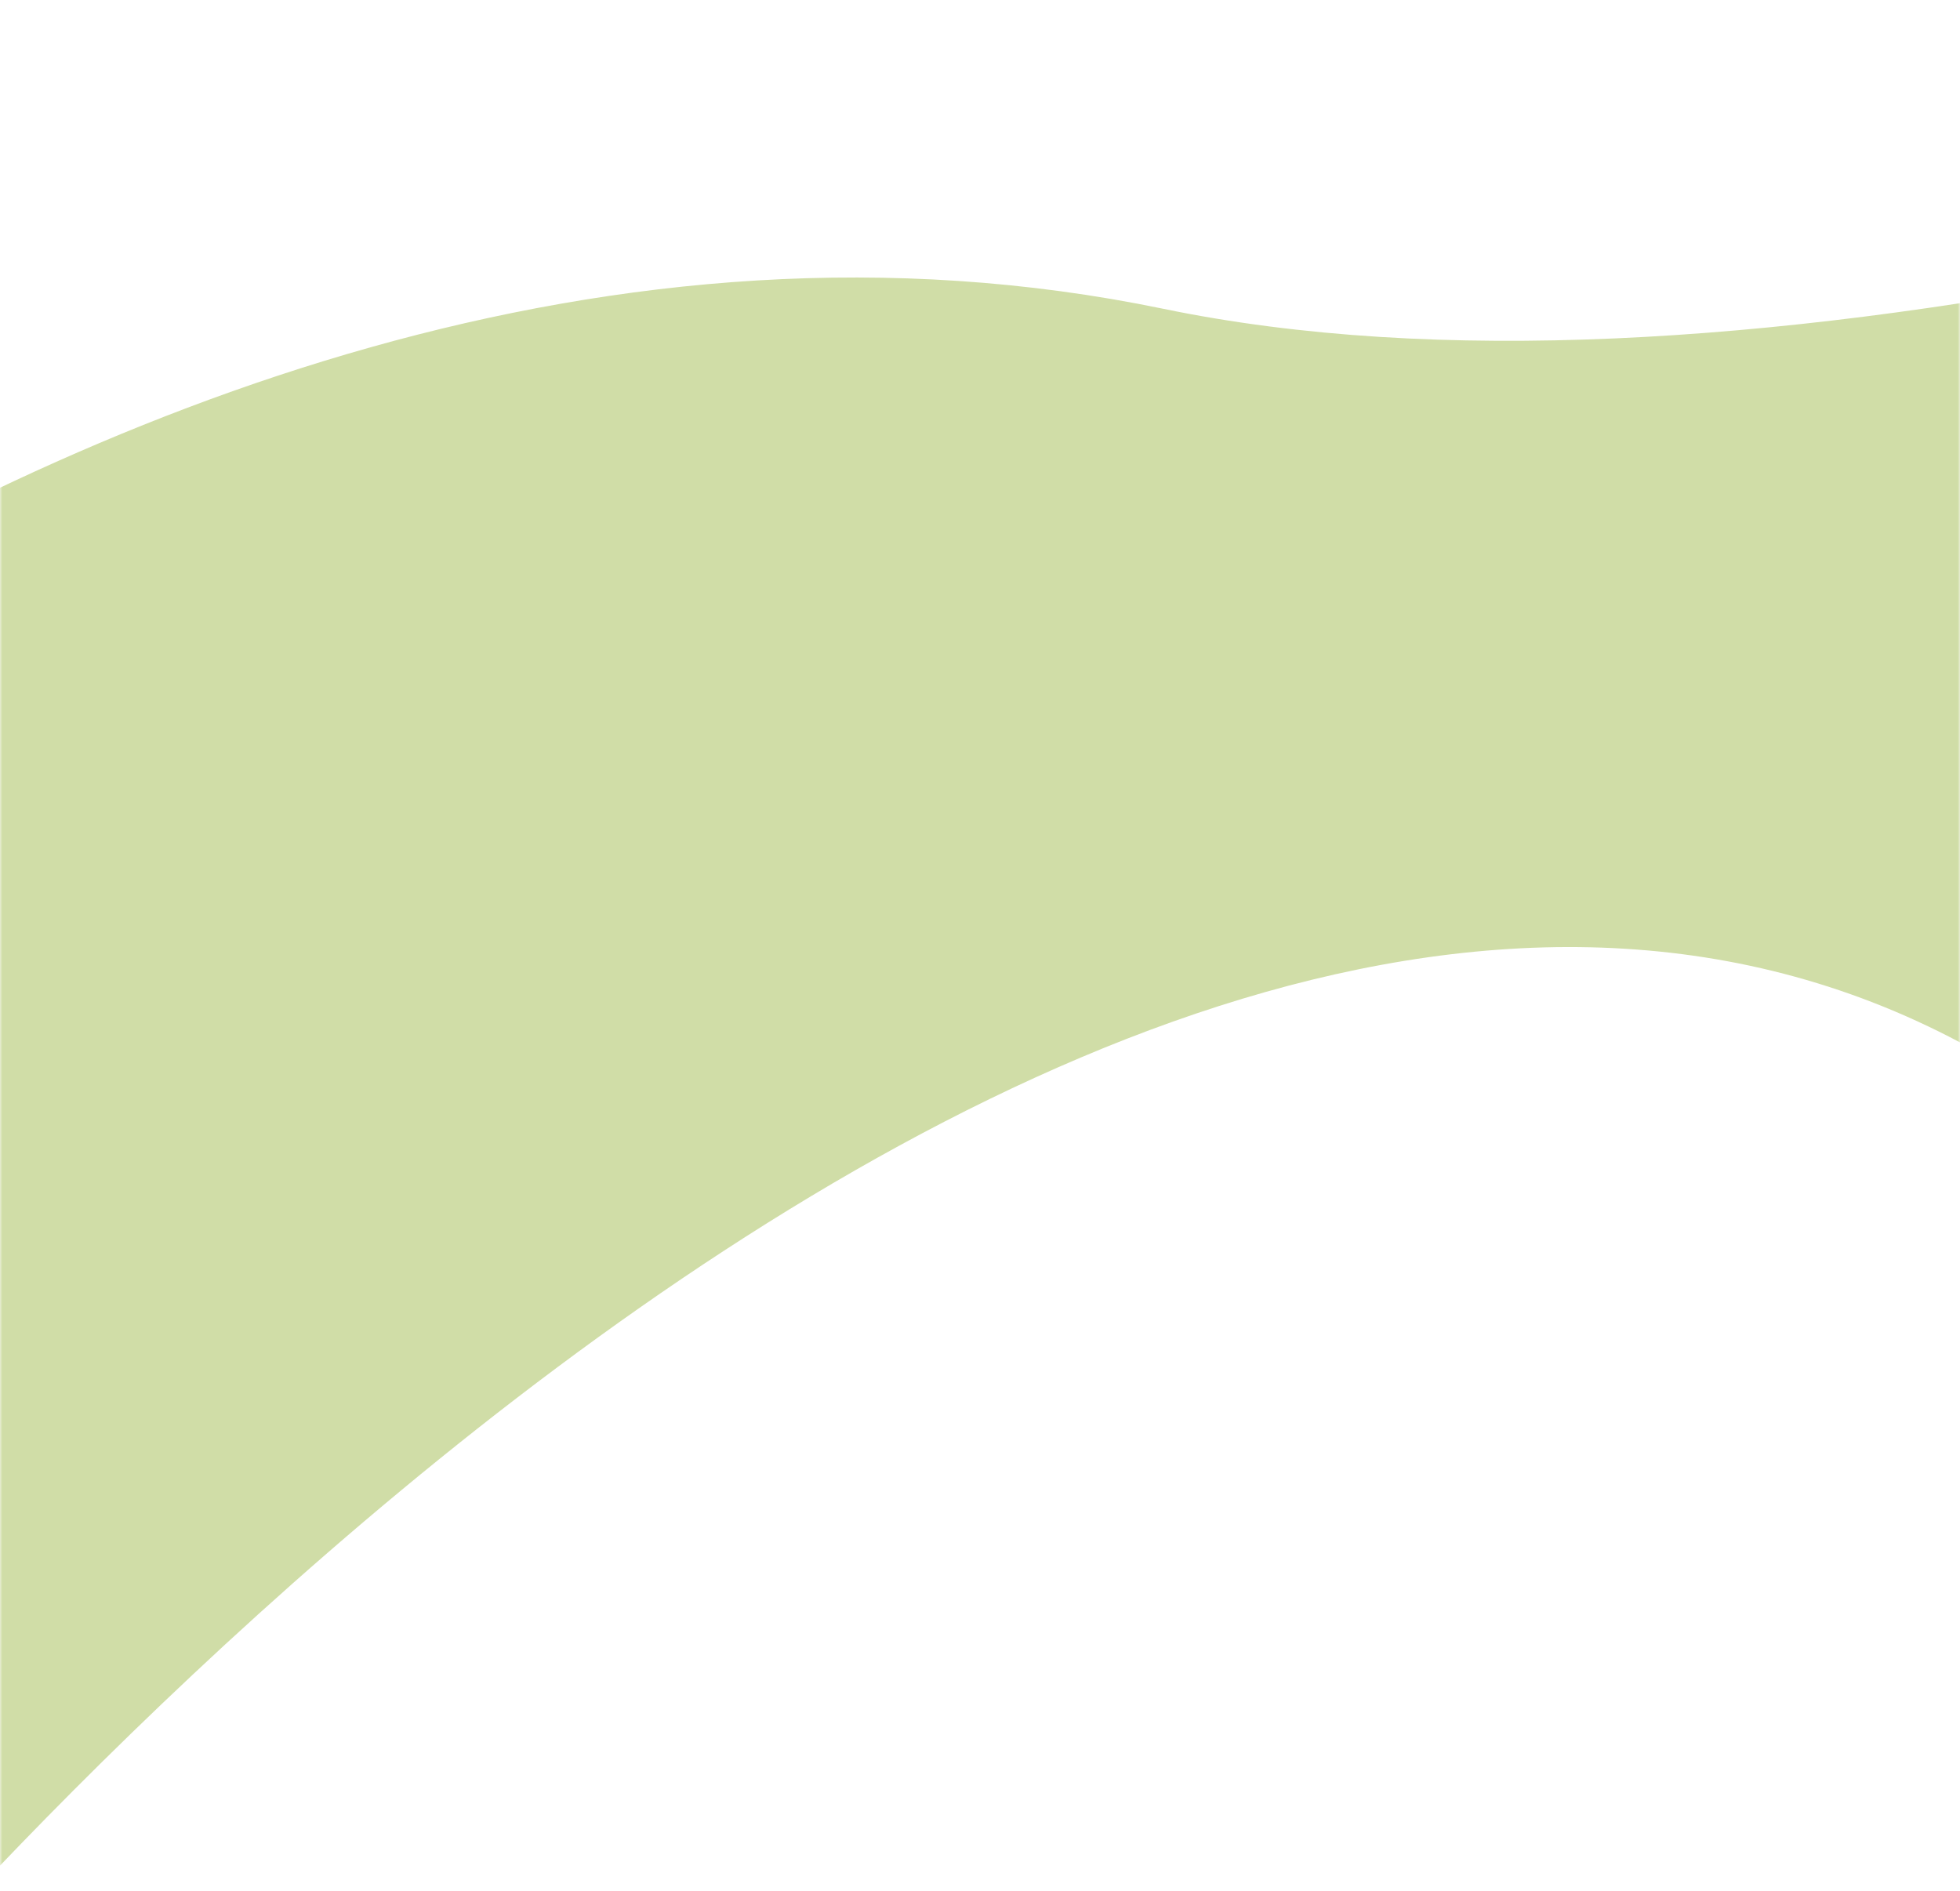 <?xml version="1.0" encoding="UTF-8"?> <svg xmlns="http://www.w3.org/2000/svg" width="428" height="413" viewBox="0 0 428 413" fill="none"><rect x="0" y="0" width="428" height="413" fill="#333333" stroke="none"/> <g clip-path="url(#clip0_24_48)"> <rect width="428" height="413" fill="white"></rect> <mask id="mask0_24_48" style="mask-type:alpha" maskUnits="userSpaceOnUse" x="0" y="-54" width="428" height="467"> <rect y="-54" width="428" height="467" fill="#C4C4C4"></rect> </mask> <g mask="url(#mask0_24_48)"> <path d="M1065.02 97.378C1065.02 97.378 635.123 349.628 435.207 231.665C235.292 113.703 -41.795 453.901 -41.795 453.901L-205.89 255.432C-205.89 255.432 13.993 17.758 253.985 67.422C493.976 117.085 946.769 -113.69 946.769 -113.69L1065.02 97.378Z" fill="#D0DDA7"></path> </g> </g> <defs> <clipPath id="clip0_24_48"> <rect width="428" height="413" fill="white"></rect> </clipPath> </defs> </svg> 